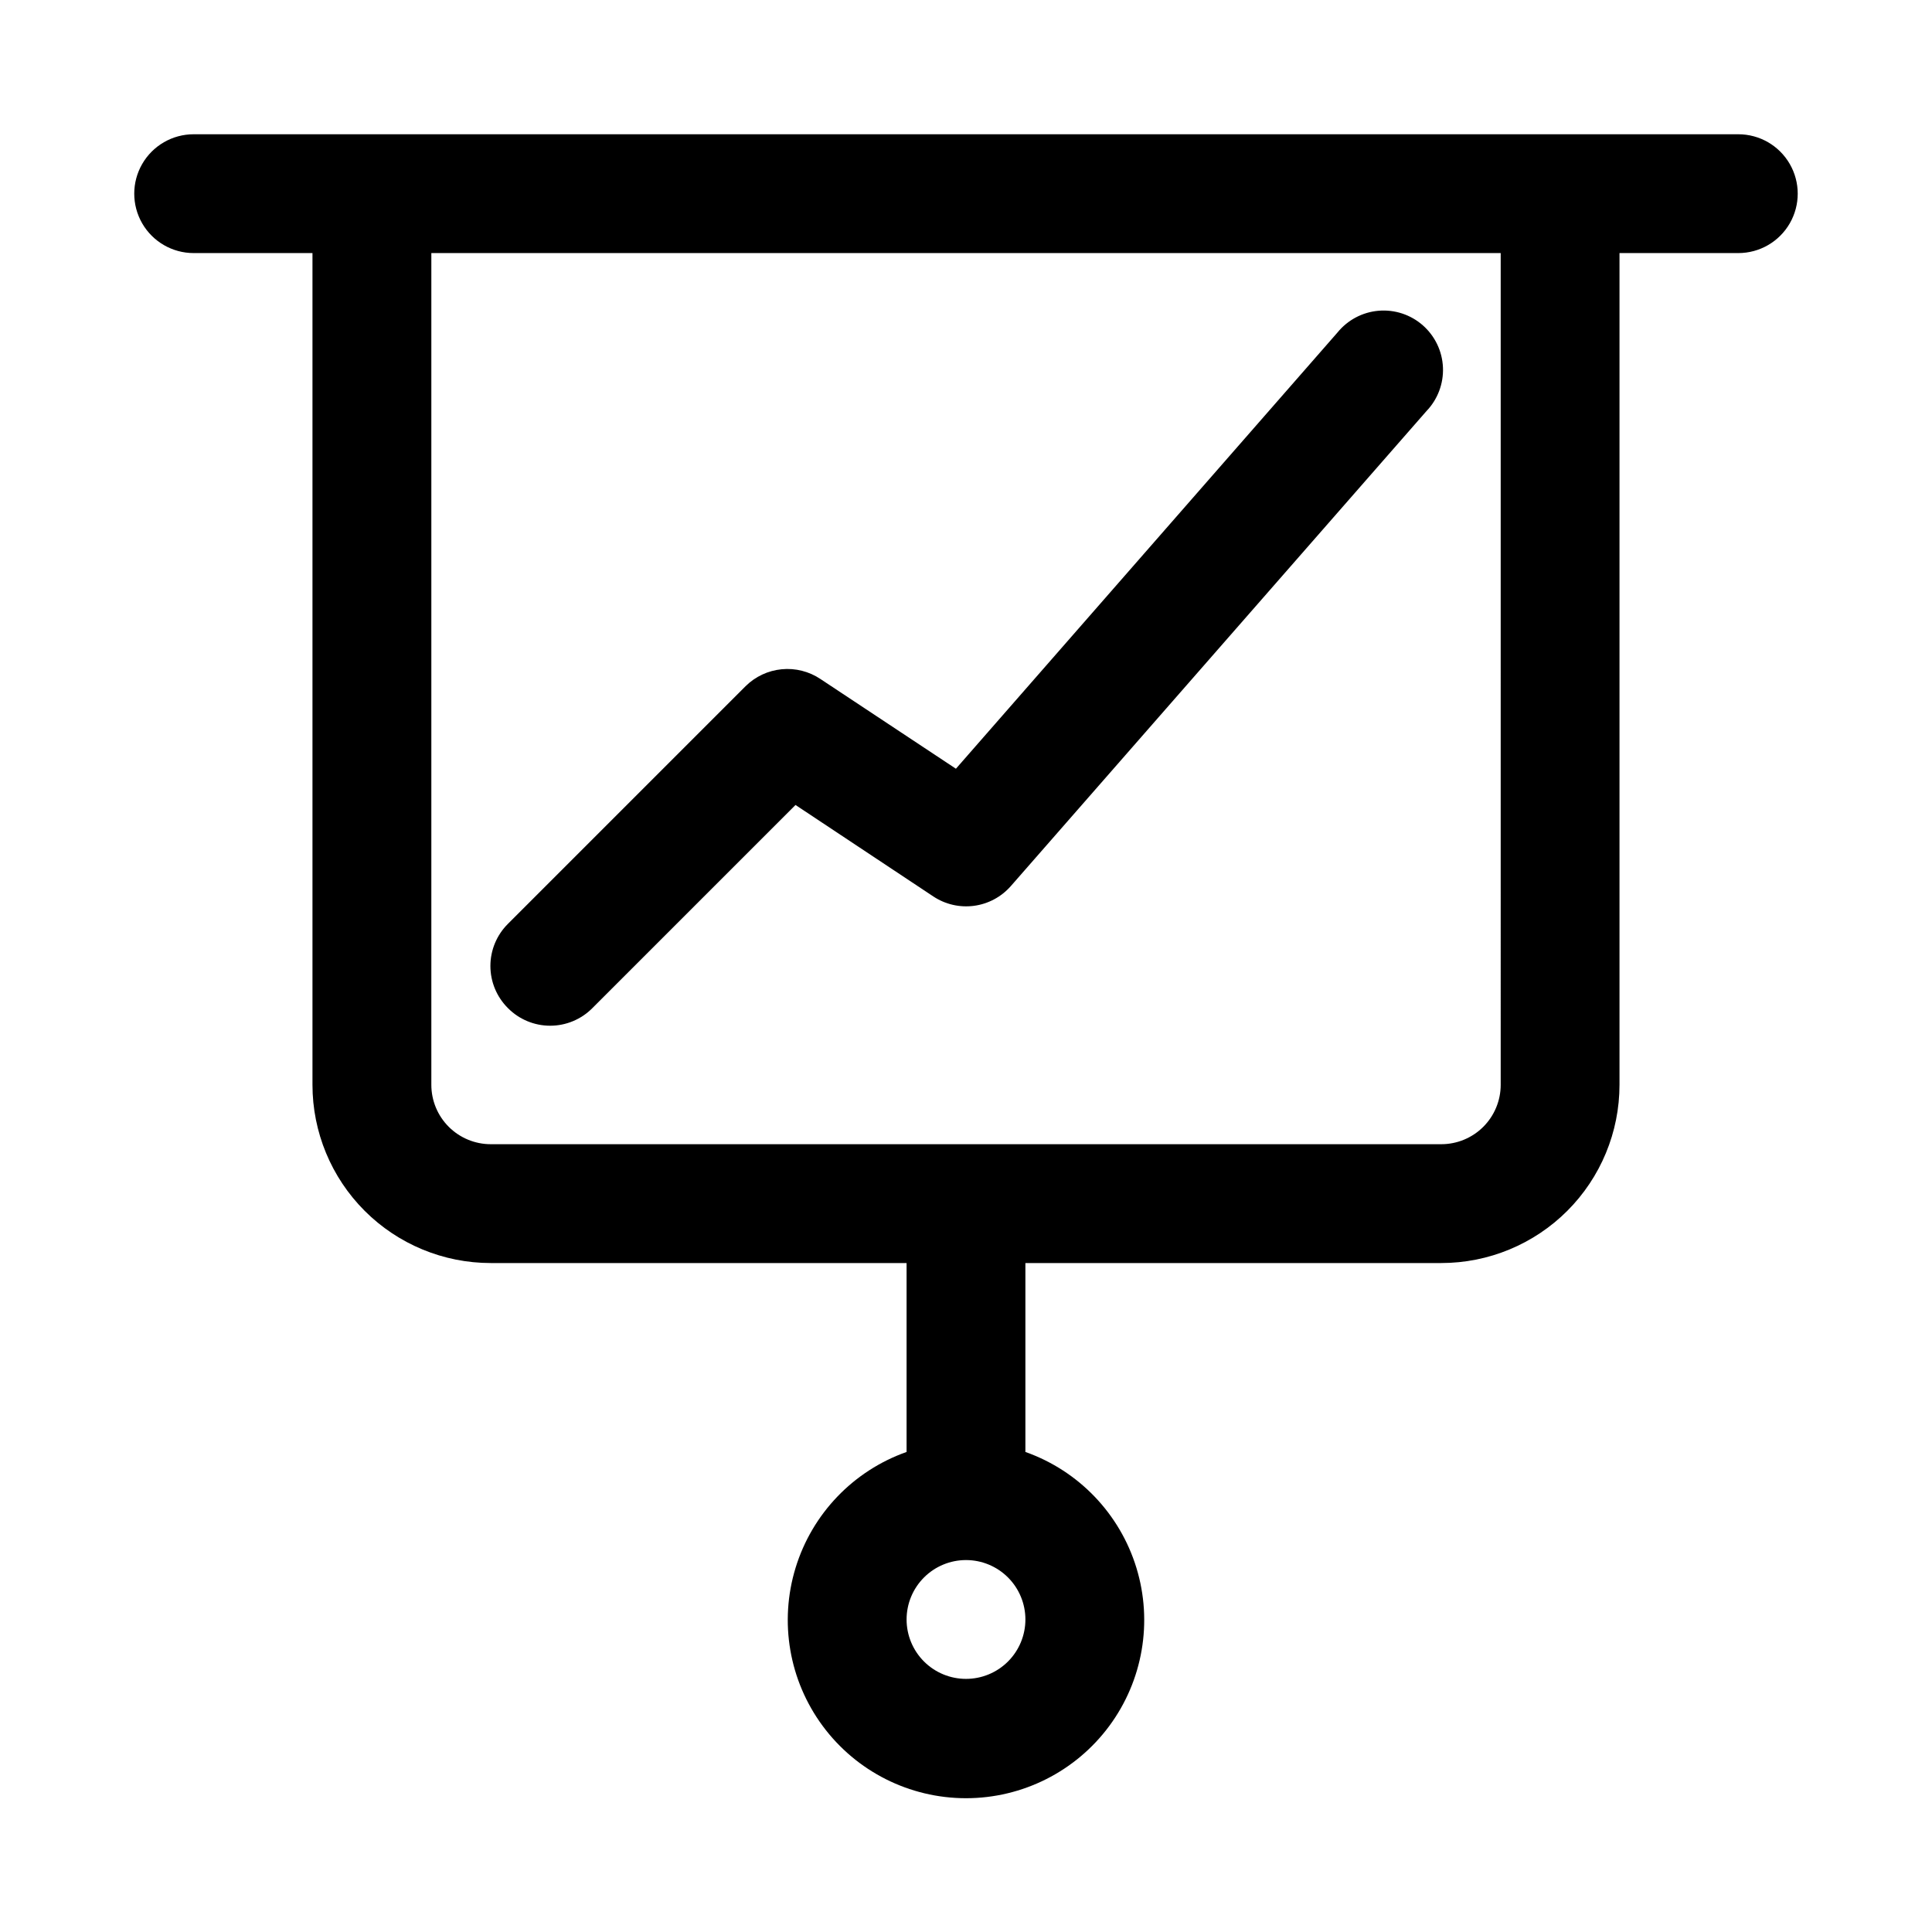 <?xml version="1.0" encoding="UTF-8"?>
<!-- Uploaded to: SVG Find, www.svgfind.com, Generator: SVG Find Mixer Tools -->
<svg fill="#000000" width="800px" height="800px" version="1.1" viewBox="144 144 512 512" xmlns="http://www.w3.org/2000/svg">
 <path d="m604.67 179.58h-409.35c-5.625 0-10.82 3-13.633 7.871s-2.812 10.875 0 15.746c2.812 4.871 8.008 7.871 13.633 7.871h31.488v220.42c0 12.523 4.977 24.539 13.836 33.398 8.855 8.855 20.871 13.832 33.398 13.832h110.21v50.066c-14.121 4.992-25.035 16.387-29.418 30.707-4.383 14.32-1.715 29.871 7.191 41.91 8.906 12.043 22.996 19.145 37.973 19.145s29.066-7.102 37.973-19.145c8.906-12.039 11.574-27.59 7.191-41.91-4.387-14.32-15.301-25.715-29.422-30.707v-50.066h110.21c12.527 0 24.543-4.977 33.398-13.832 8.859-8.859 13.836-20.875 13.836-33.398v-220.42h31.488c5.625 0 10.82-3 13.633-7.871 2.812-4.871 2.812-10.875 0-15.746s-8.008-7.871-13.633-7.871zm-204.67 409.34c-4.176 0-8.18-1.656-11.133-4.609-2.953-2.953-4.613-6.957-4.613-11.133 0-4.176 1.66-8.18 4.613-11.133 2.953-2.953 6.957-4.613 11.133-4.613s8.18 1.66 11.133 4.613c2.949 2.953 4.609 6.957 4.609 11.133 0 4.176-1.66 8.18-4.609 11.133-2.953 2.953-6.957 4.609-11.133 4.609zm141.7-157.44v0.004c0 4.176-1.66 8.18-4.613 11.133-2.949 2.949-6.957 4.609-11.133 4.609h-251.9c-4.176 0-8.18-1.66-11.133-4.609-2.953-2.953-4.613-6.957-4.613-11.133v-220.42h283.39zm-263.08-20.309c-2.981-2.957-4.66-6.981-4.66-11.176 0-4.199 1.68-8.223 4.66-11.18l62.977-62.977c2.578-2.555 5.965-4.137 9.578-4.481 3.617-0.348 7.242 0.57 10.258 2.59l35.895 23.773 101.08-115.56v0.004c2.695-3.344 6.637-5.445 10.918-5.812 4.277-0.367 8.52 1.031 11.746 3.867 3.223 2.84 5.148 6.871 5.328 11.16 0.18 4.289-1.402 8.469-4.375 11.566l-110.21 125.95h-0.004c-2.516 2.836-5.973 4.668-9.73 5.16-3.762 0.492-7.574-0.391-10.734-2.484l-36.527-24.246-53.844 53.844c-2.957 2.981-6.981 4.656-11.18 4.656-4.195 0-8.223-1.676-11.176-4.656z"/>
</svg>
